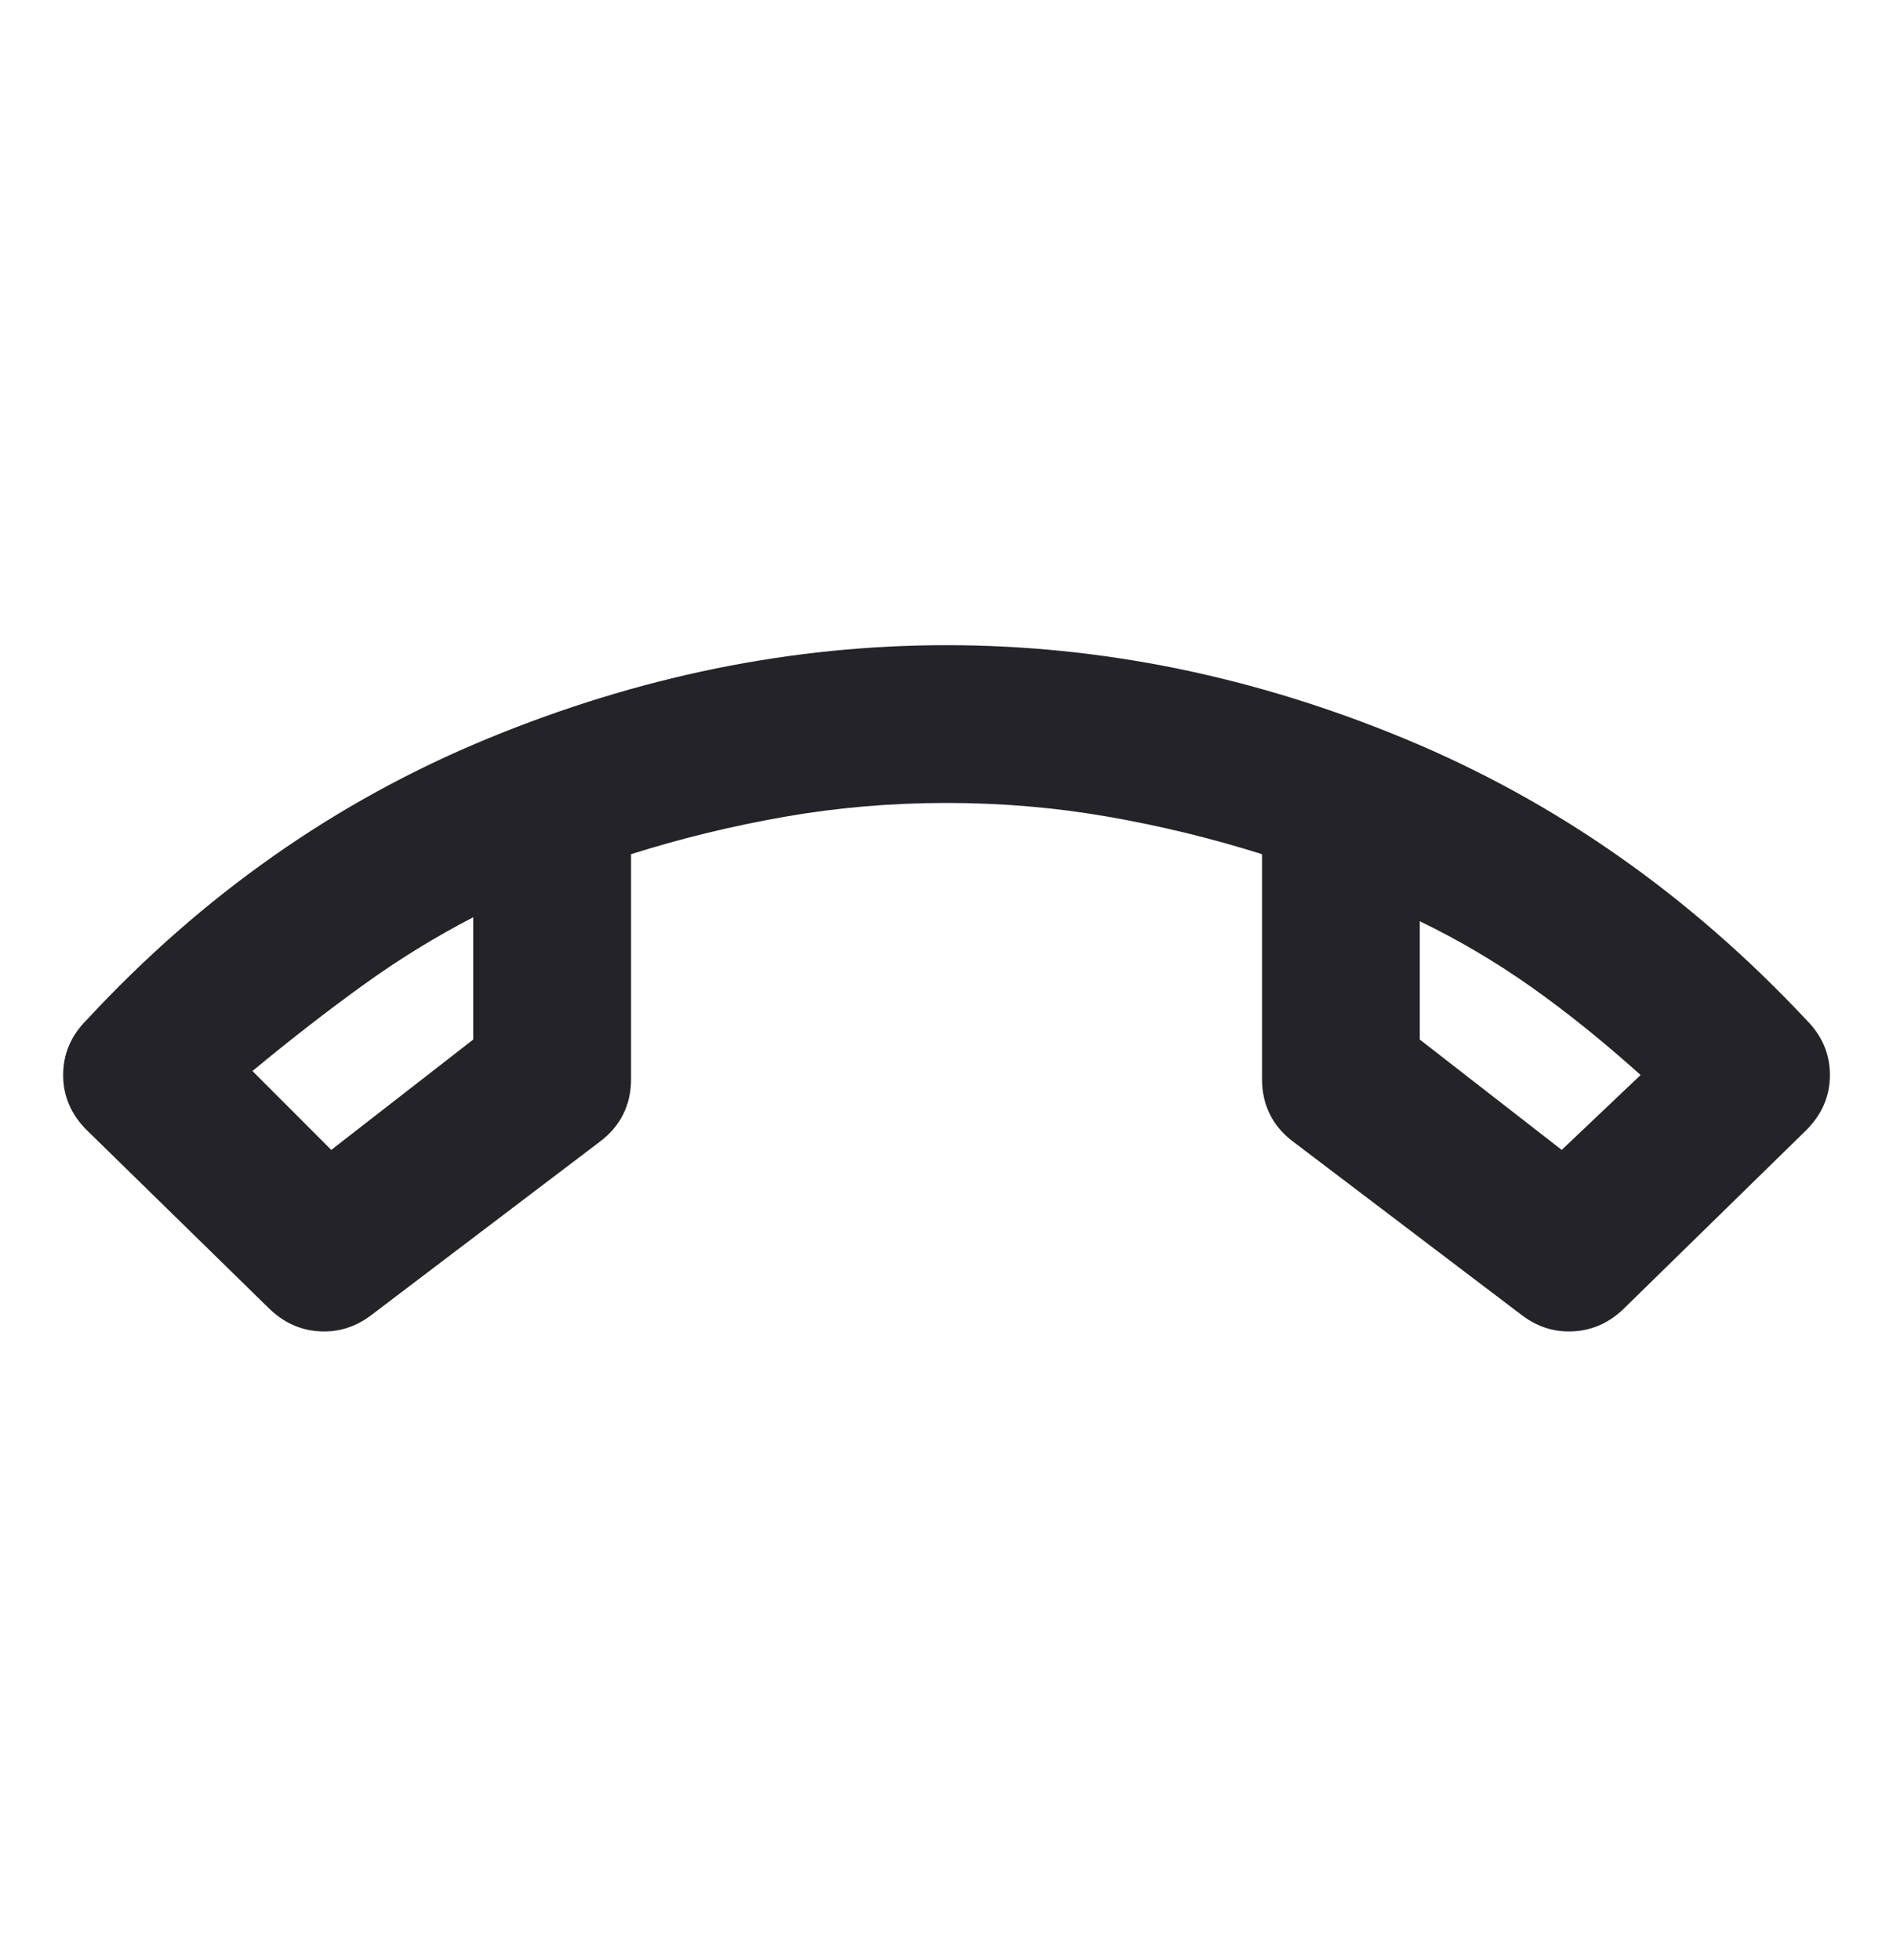 <svg width="28" height="29" viewBox="0 0 28 29" fill="none" xmlns="http://www.w3.org/2000/svg">
<path d="M3.967 19.345L1.284 16.72C1.05 16.487 0.934 16.215 0.934 15.904C0.934 15.593 1.05 15.32 1.284 15.087C2.995 13.24 4.968 11.854 7.204 10.931C9.441 10.007 11.706 9.545 14 9.545C16.295 9.545 18.555 10.007 20.782 10.931C23.008 11.854 24.986 13.24 26.717 15.087C26.95 15.32 27.067 15.593 27.067 15.904C27.067 16.215 26.95 16.487 26.717 16.72L24.034 19.345C23.82 19.559 23.572 19.676 23.29 19.695C23.008 19.715 22.75 19.637 22.517 19.462L19.134 16.895C18.978 16.779 18.861 16.643 18.784 16.487C18.706 16.331 18.667 16.157 18.667 15.962V12.637C17.928 12.404 17.17 12.219 16.392 12.083C15.614 11.947 14.817 11.879 14 11.879C13.184 11.879 12.386 11.947 11.609 12.083C10.831 12.219 10.072 12.404 9.334 12.637V15.962C9.334 16.157 9.295 16.331 9.217 16.487C9.139 16.643 9.022 16.779 8.867 16.895L5.484 19.462C5.25 19.637 4.993 19.715 4.711 19.695C4.429 19.676 4.181 19.559 3.967 19.345ZM7 13.57C6.436 13.862 5.892 14.197 5.367 14.577C4.842 14.956 4.297 15.379 3.734 15.845L4.9 17.012L7 15.379V13.57ZM21 13.629V15.379L23.1 17.012L24.267 15.904C23.703 15.398 23.159 14.961 22.634 14.591C22.109 14.222 21.564 13.901 21 13.629Z" fill="#232328"/>
</svg>
